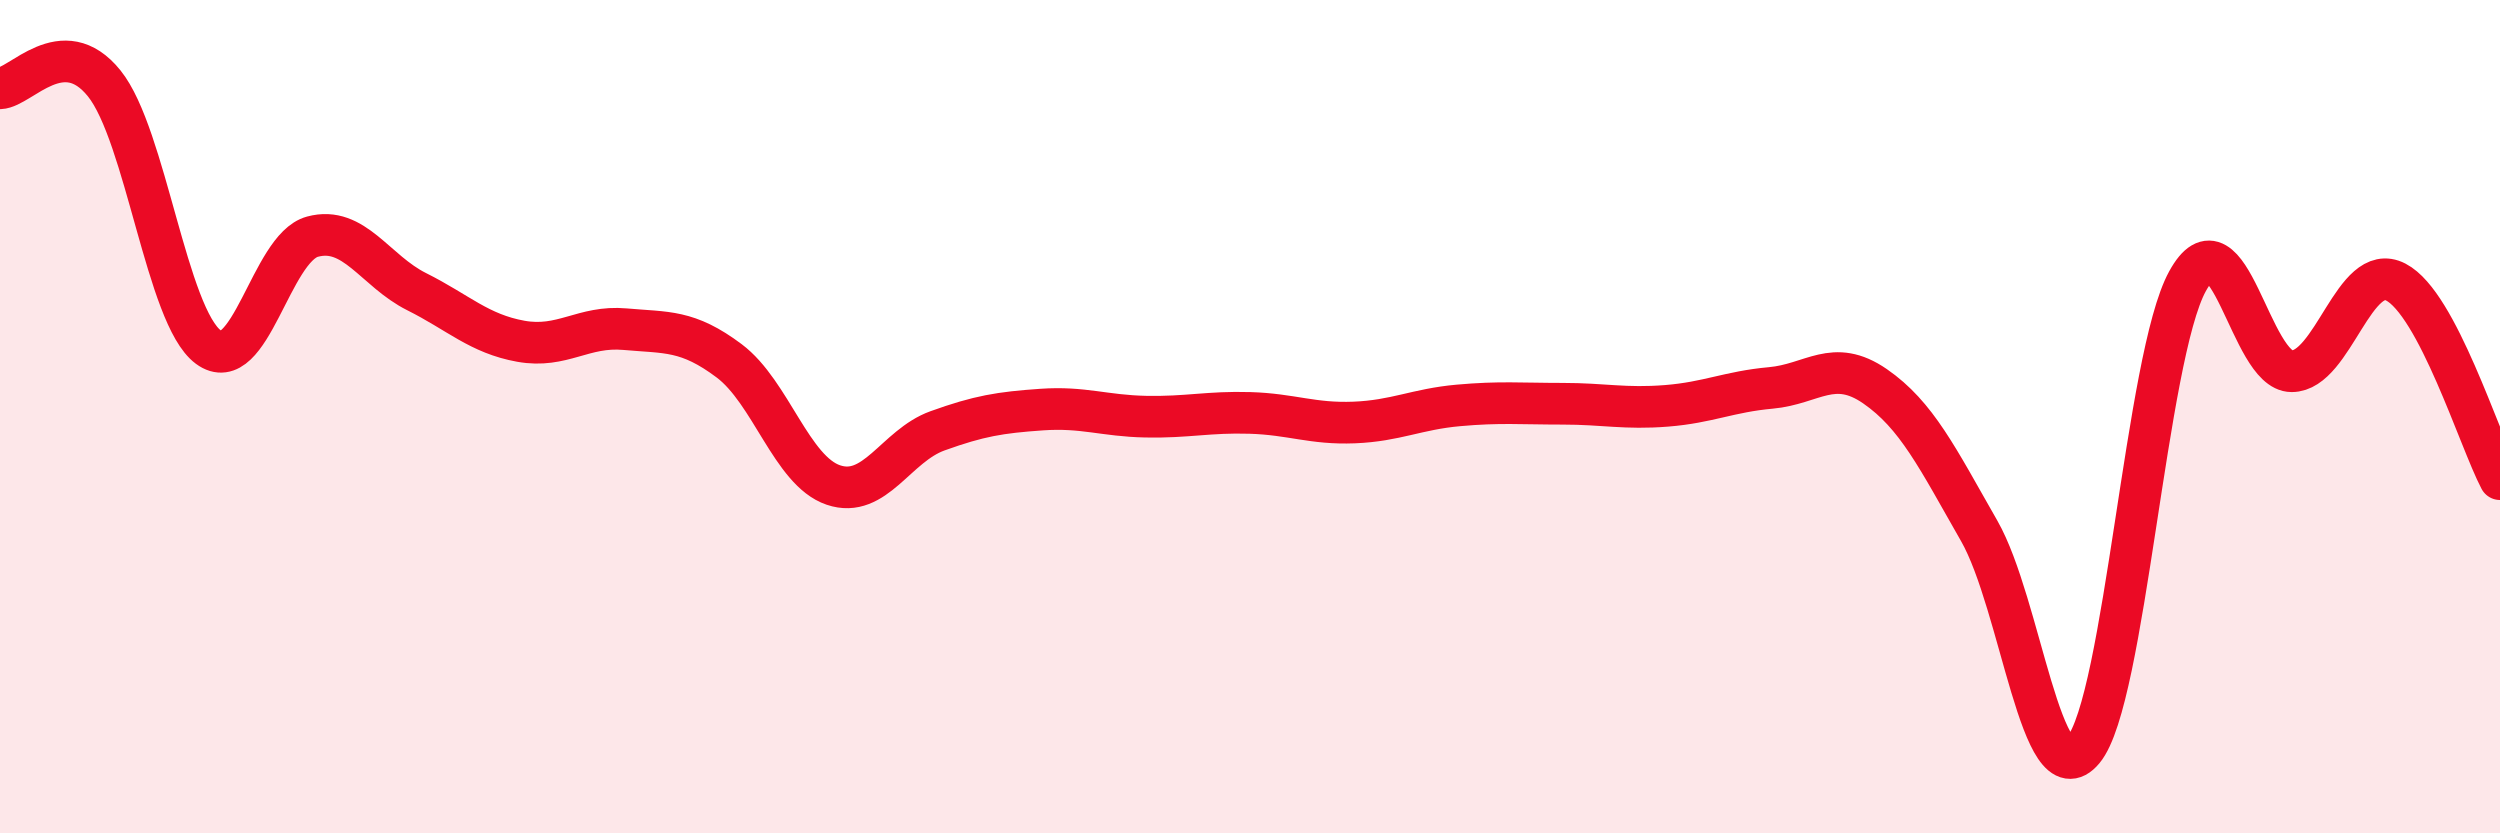 
    <svg width="60" height="20" viewBox="0 0 60 20" xmlns="http://www.w3.org/2000/svg">
      <path
        d="M 0,2.12 C 0.5,2.1 1.5,0.76 2.5,2 C 3.5,3.24 4,7.59 5,8.33 C 6,9.07 6.5,5.95 7.5,5.68 C 8.5,5.41 9,6.5 10,7 C 11,7.5 11.5,8.01 12.5,8.19 C 13.5,8.37 14,7.81 15,7.9 C 16,7.99 16.5,7.91 17.5,8.66 C 18.5,9.41 19,11.3 20,11.64 C 21,11.98 21.5,10.7 22.5,10.34 C 23.5,9.98 24,9.9 25,9.83 C 26,9.76 26.5,9.98 27.5,10 C 28.5,10.02 29,9.88 30,9.91 C 31,9.94 31.5,10.18 32.5,10.14 C 33.5,10.1 34,9.82 35,9.73 C 36,9.64 36.5,9.69 37.5,9.69 C 38.5,9.69 39,9.82 40,9.74 C 41,9.66 41.5,9.4 42.5,9.31 C 43.5,9.22 44,8.58 45,9.27 C 46,9.96 46.5,10.99 47.5,12.74 C 48.5,14.49 49,19.2 50,18 C 51,16.8 51.5,8.57 52.5,6.75 C 53.5,4.93 54,8.91 55,8.91 C 56,8.91 56.5,6.25 57.5,6.77 C 58.5,7.29 59.5,10.55 60,11.5L60 20L0 20Z"
        fill="#EB0A25"
        opacity="0.1"
        stroke-linecap="round"
        stroke-linejoin="round"
      />
      <path
        d="M 0,2.12 C 0.5,2.1 1.5,0.76 2.5,2 C 3.5,3.24 4,7.59 5,8.33 C 6,9.07 6.5,5.95 7.5,5.68 C 8.5,5.41 9,6.5 10,7 C 11,7.5 11.5,8.01 12.5,8.19 C 13.5,8.37 14,7.81 15,7.9 C 16,7.99 16.5,7.91 17.5,8.66 C 18.5,9.41 19,11.3 20,11.64 C 21,11.98 21.5,10.7 22.5,10.34 C 23.5,9.98 24,9.9 25,9.83 C 26,9.76 26.5,9.98 27.5,10 C 28.5,10.02 29,9.88 30,9.91 C 31,9.94 31.5,10.18 32.5,10.14 C 33.5,10.1 34,9.82 35,9.73 C 36,9.64 36.5,9.69 37.5,9.69 C 38.5,9.69 39,9.82 40,9.74 C 41,9.66 41.5,9.4 42.5,9.31 C 43.5,9.22 44,8.58 45,9.27 C 46,9.96 46.5,10.99 47.5,12.74 C 48.5,14.49 49,19.2 50,18 C 51,16.8 51.5,8.57 52.5,6.75 C 53.5,4.93 54,8.91 55,8.91 C 56,8.91 56.5,6.25 57.5,6.77 C 58.5,7.29 59.5,10.55 60,11.5"
        stroke="#EB0A25"
        stroke-width="1"
        fill="none"
        stroke-linecap="round"
        stroke-linejoin="round"
      />
    </svg>
  